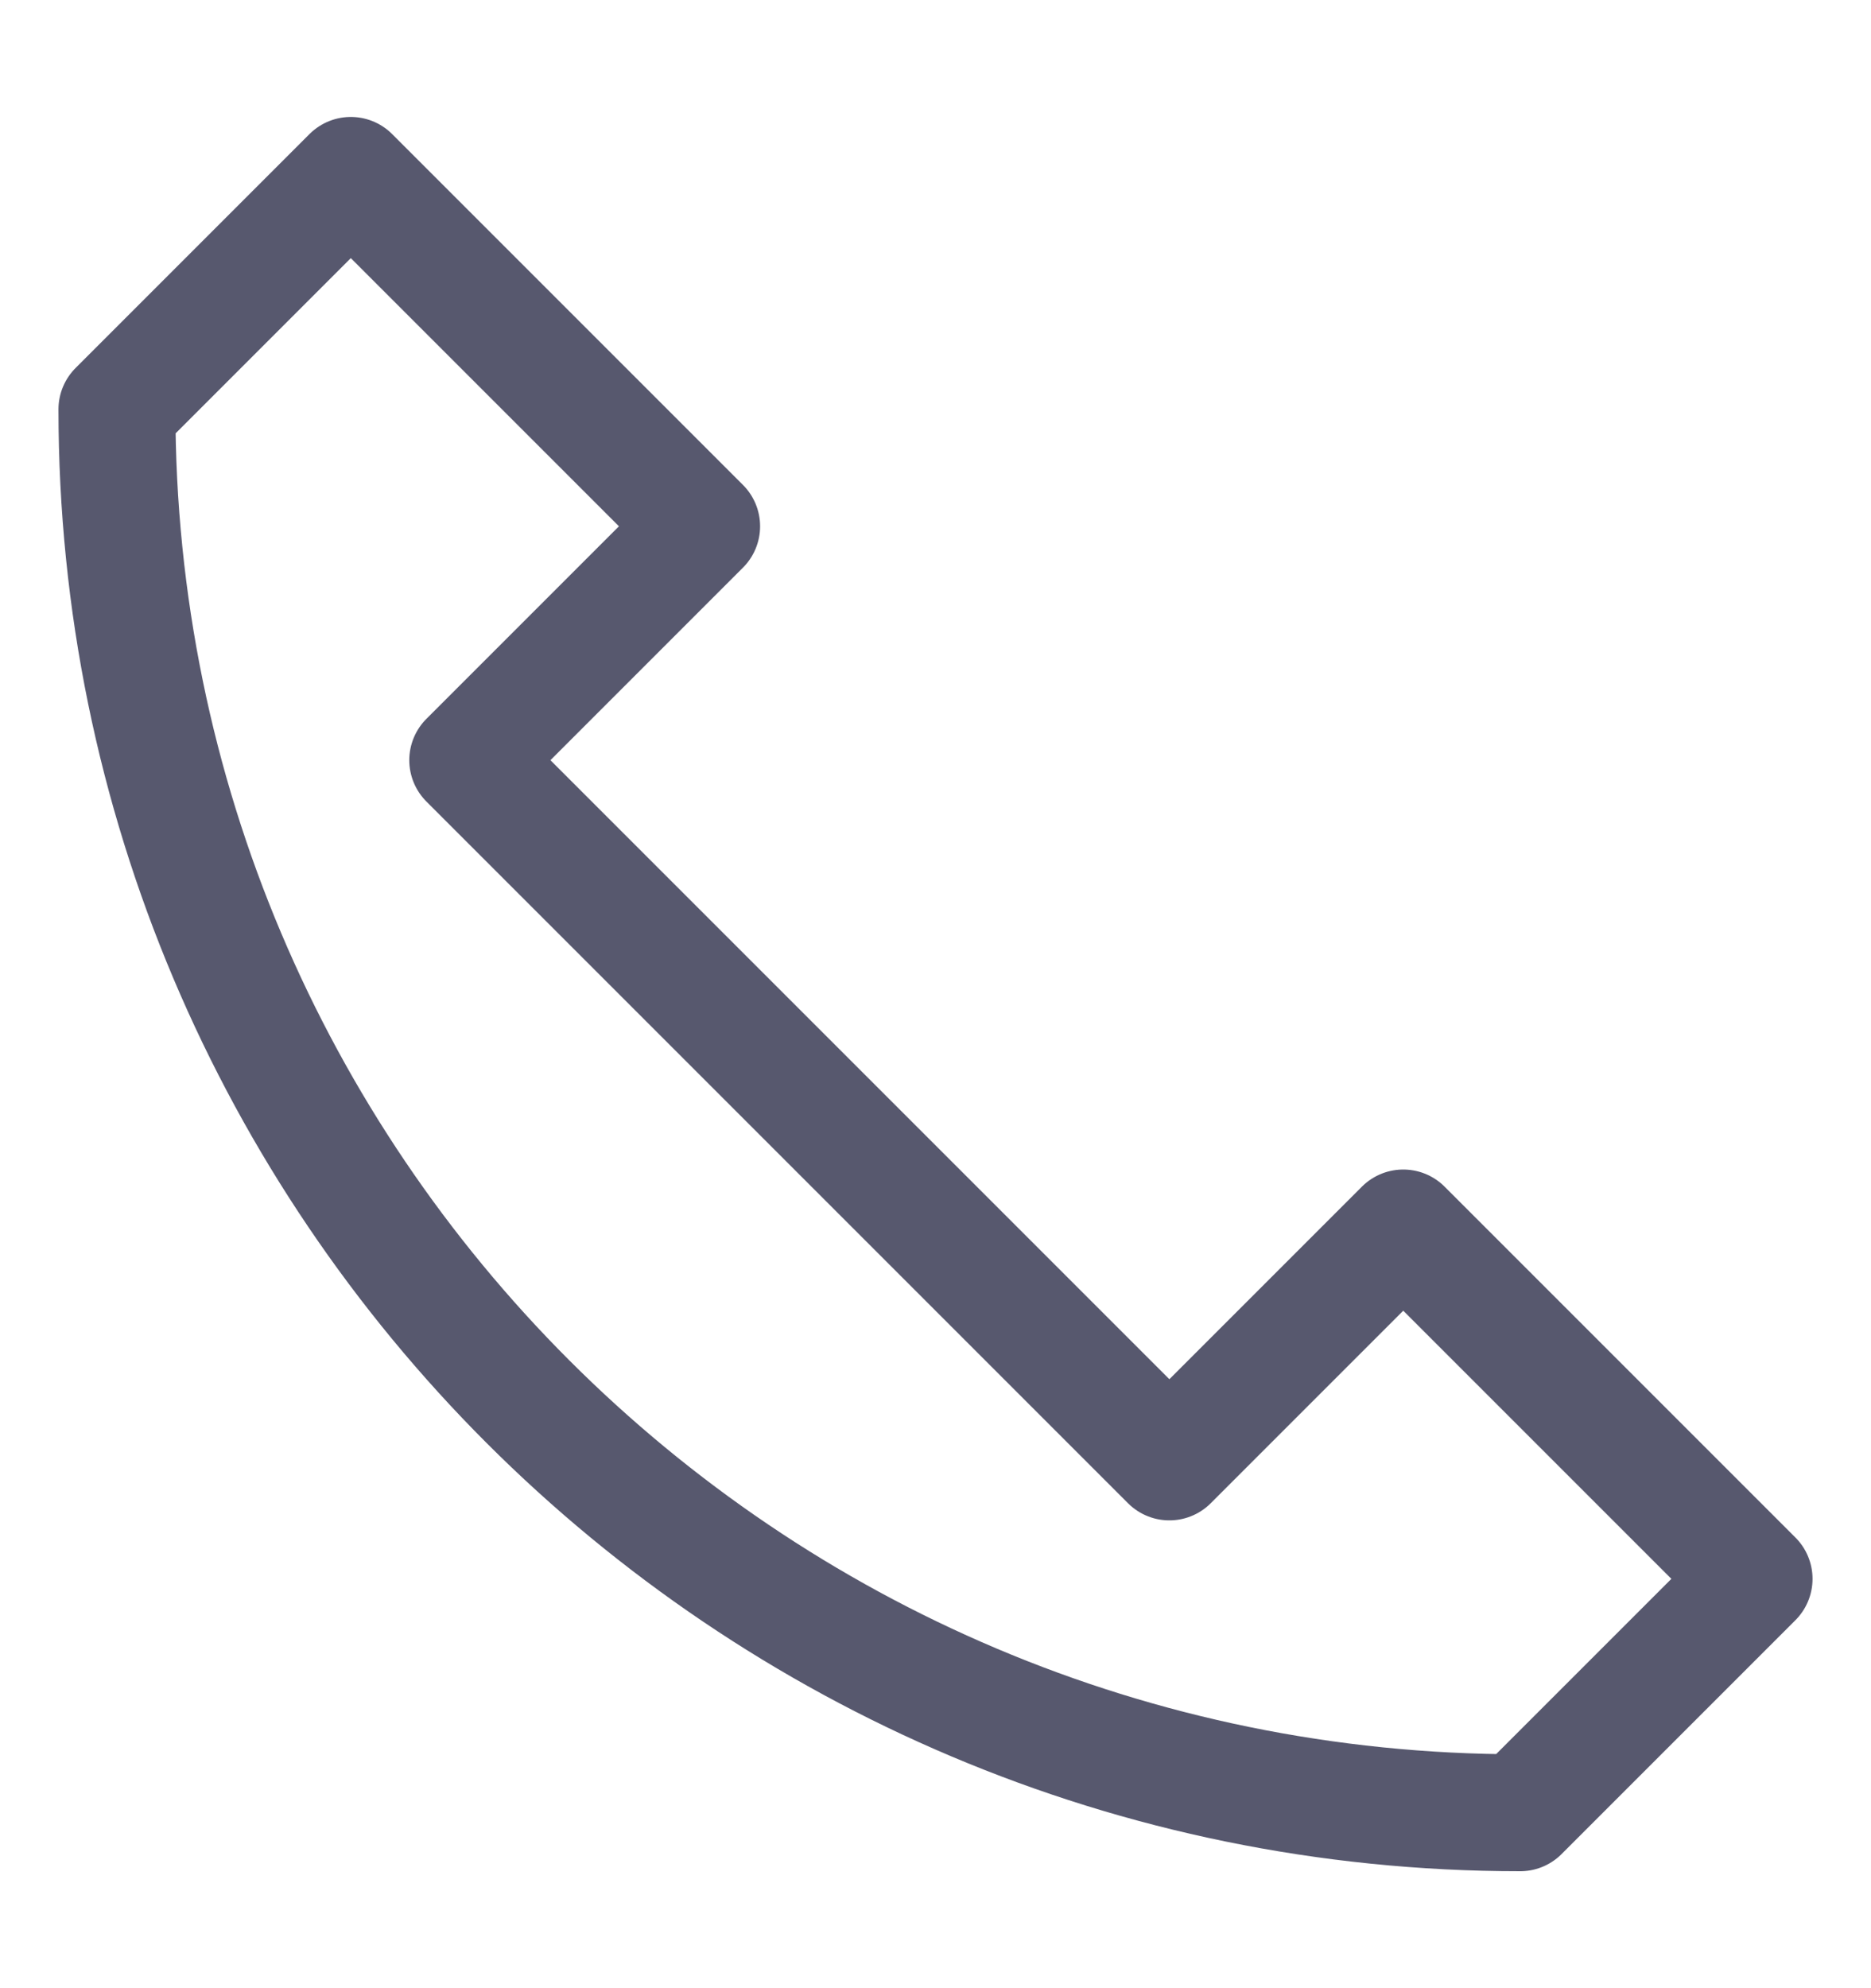 <svg fill="none" height="17" width="16" xmlns="http://www.w3.org/2000/svg"><path d="m12 10.5-2 2-6-6 2-2-3-3-2 2c0 6.627 5.373 12 12 12l2-2z" stroke="#57586e" stroke-linecap="round" stroke-linejoin="round" stroke-miterlimit="10"/></svg>
